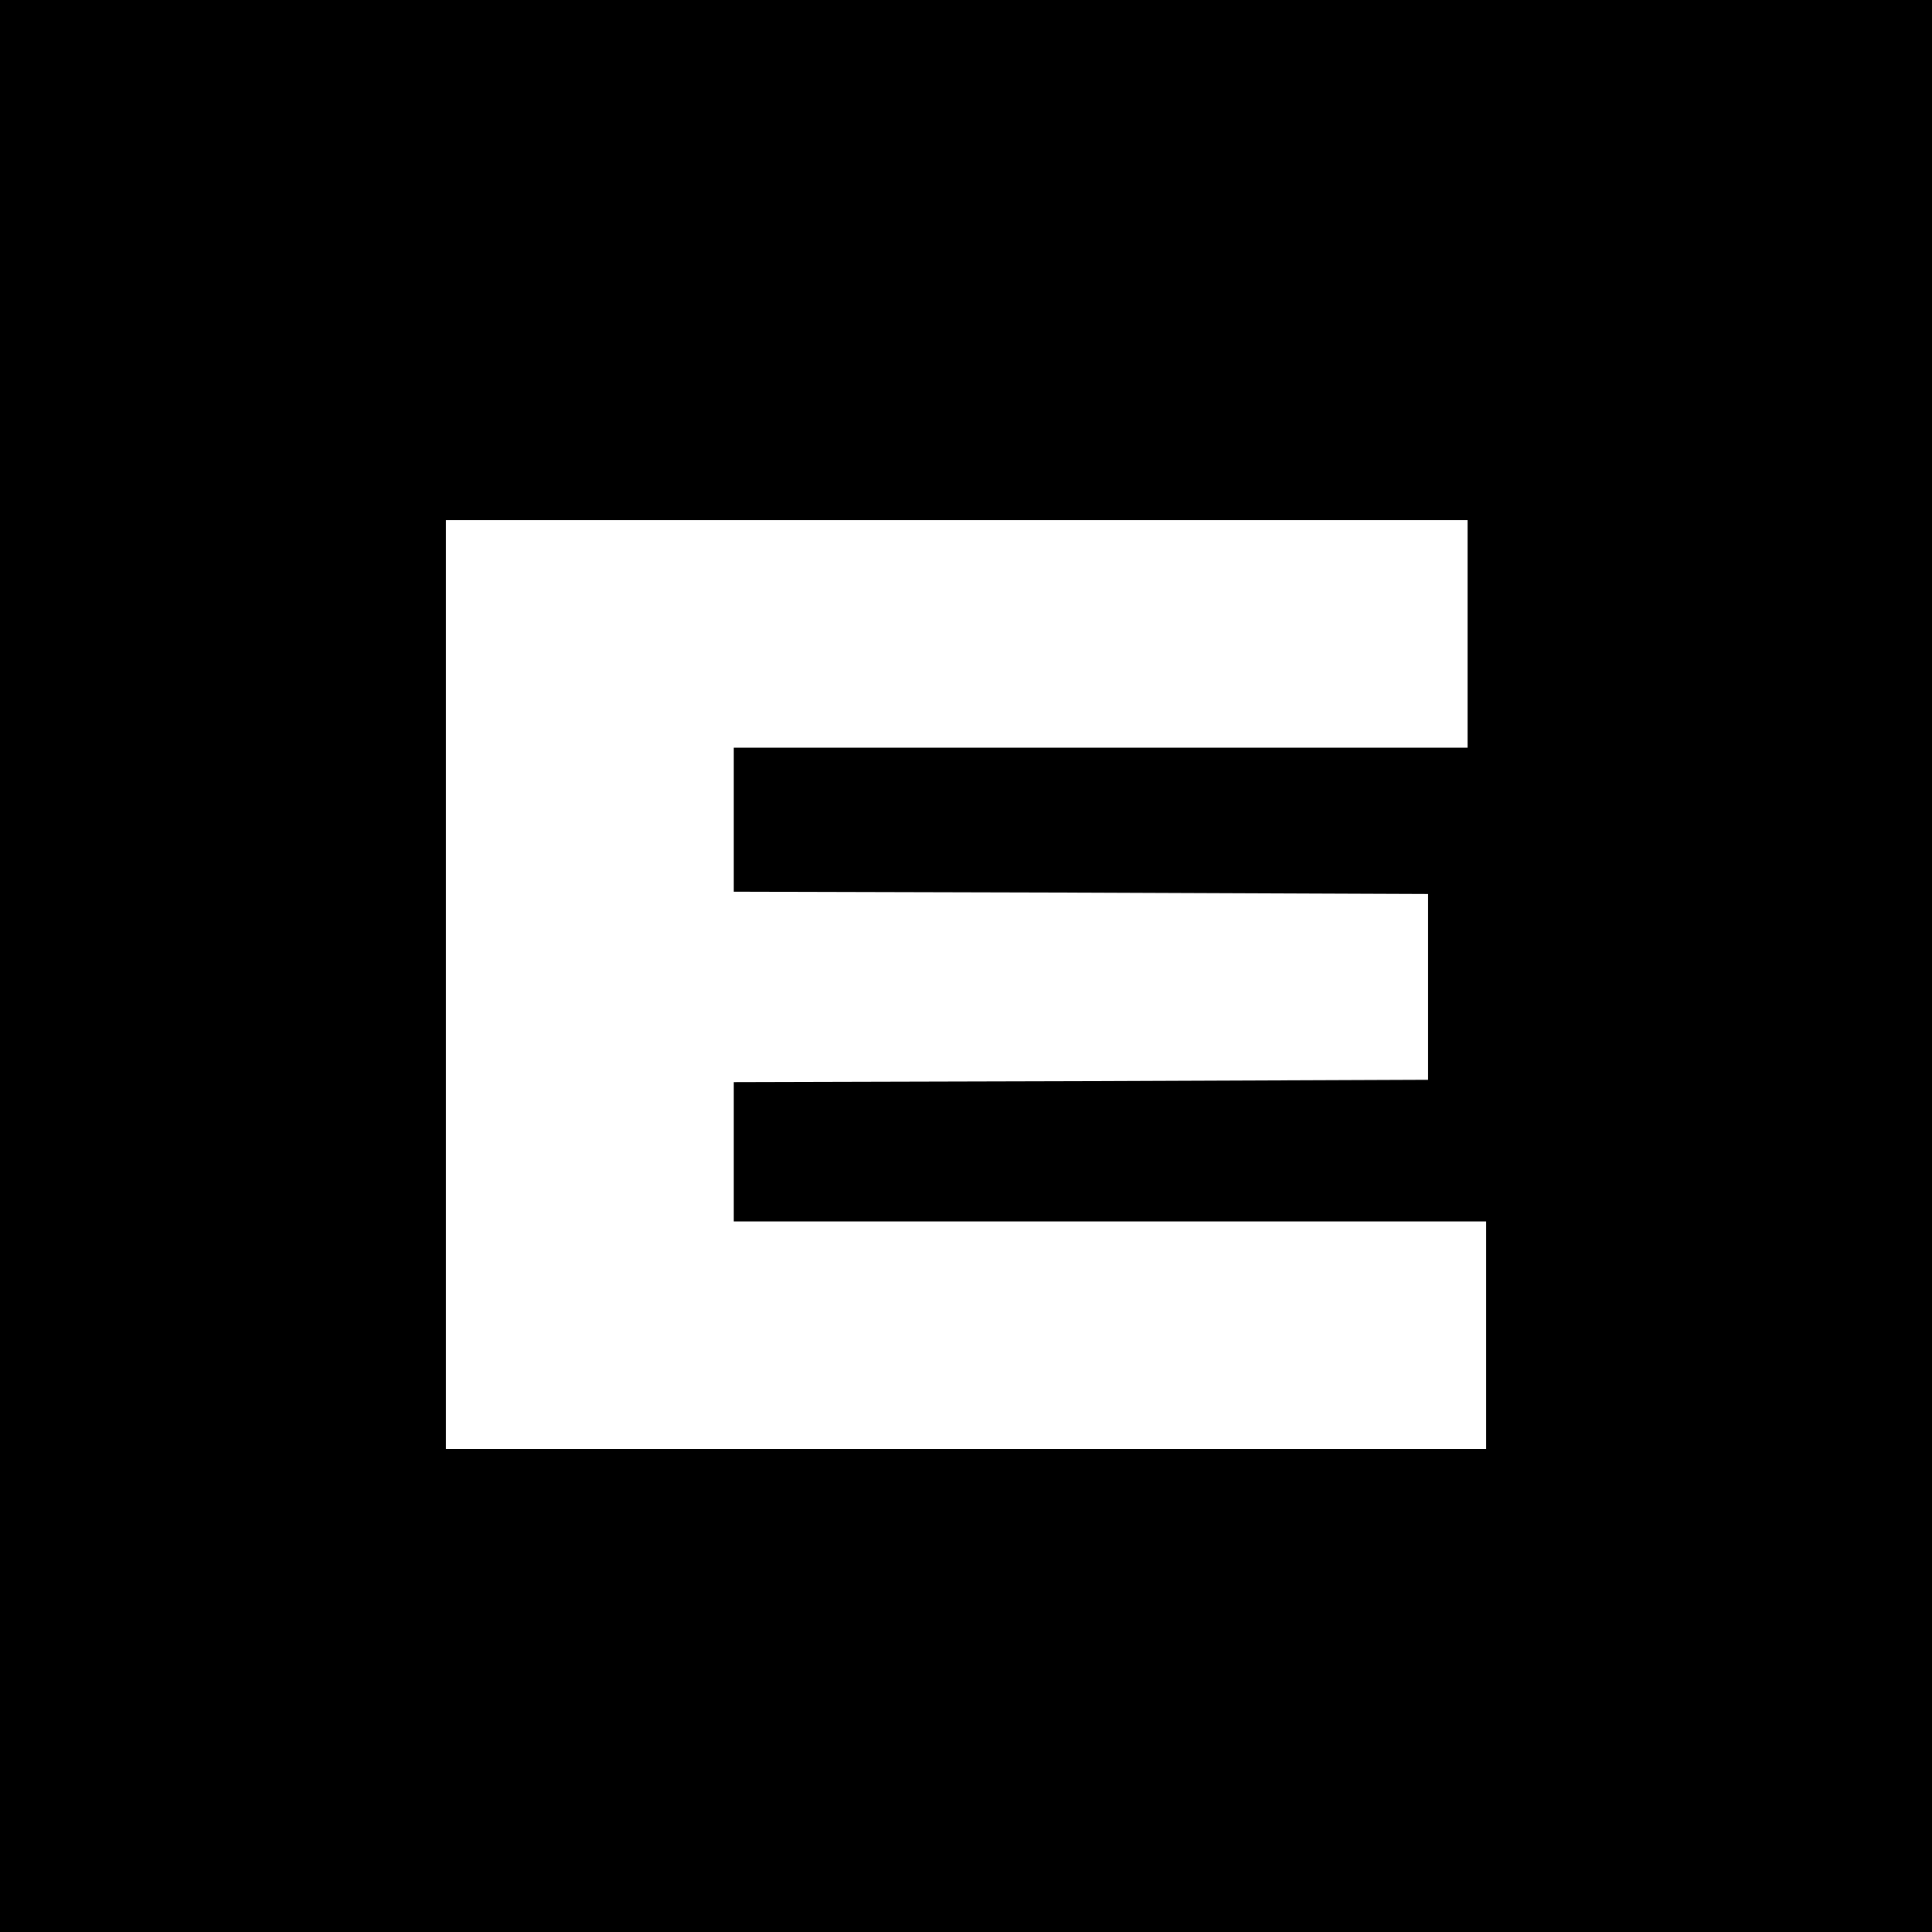 <?xml version="1.0" standalone="no"?>
<!DOCTYPE svg PUBLIC "-//W3C//DTD SVG 20010904//EN"
 "http://www.w3.org/TR/2001/REC-SVG-20010904/DTD/svg10.dtd">
<svg version="1.0" xmlns="http://www.w3.org/2000/svg"
 width="416pt" height="416pt" viewBox="0 0 416 416"
 preserveAspectRatio="xMidYMid meet">
<g transform="translate(0,416) scale(0.1,-0.1)"
fill="#000000" stroke="none">
<path d="M0 2080 l0 -2080 2080 0 2080 0 0 2080 0 2080 -2080 0 -2080 0 0
-2080z m3160 715 l0 -245 -790 0 -790 0 0 -155 0 -155 748 -2 747 -3 0 -200 0
-200 -747 -3 -748 -2 0 -150 0 -150 810 0 810 0 0 -245 0 -245 -1120 0 -1120
0 0 1000 0 1000 1100 0 1100 0 0 -245z"/>
</g>
</svg>
